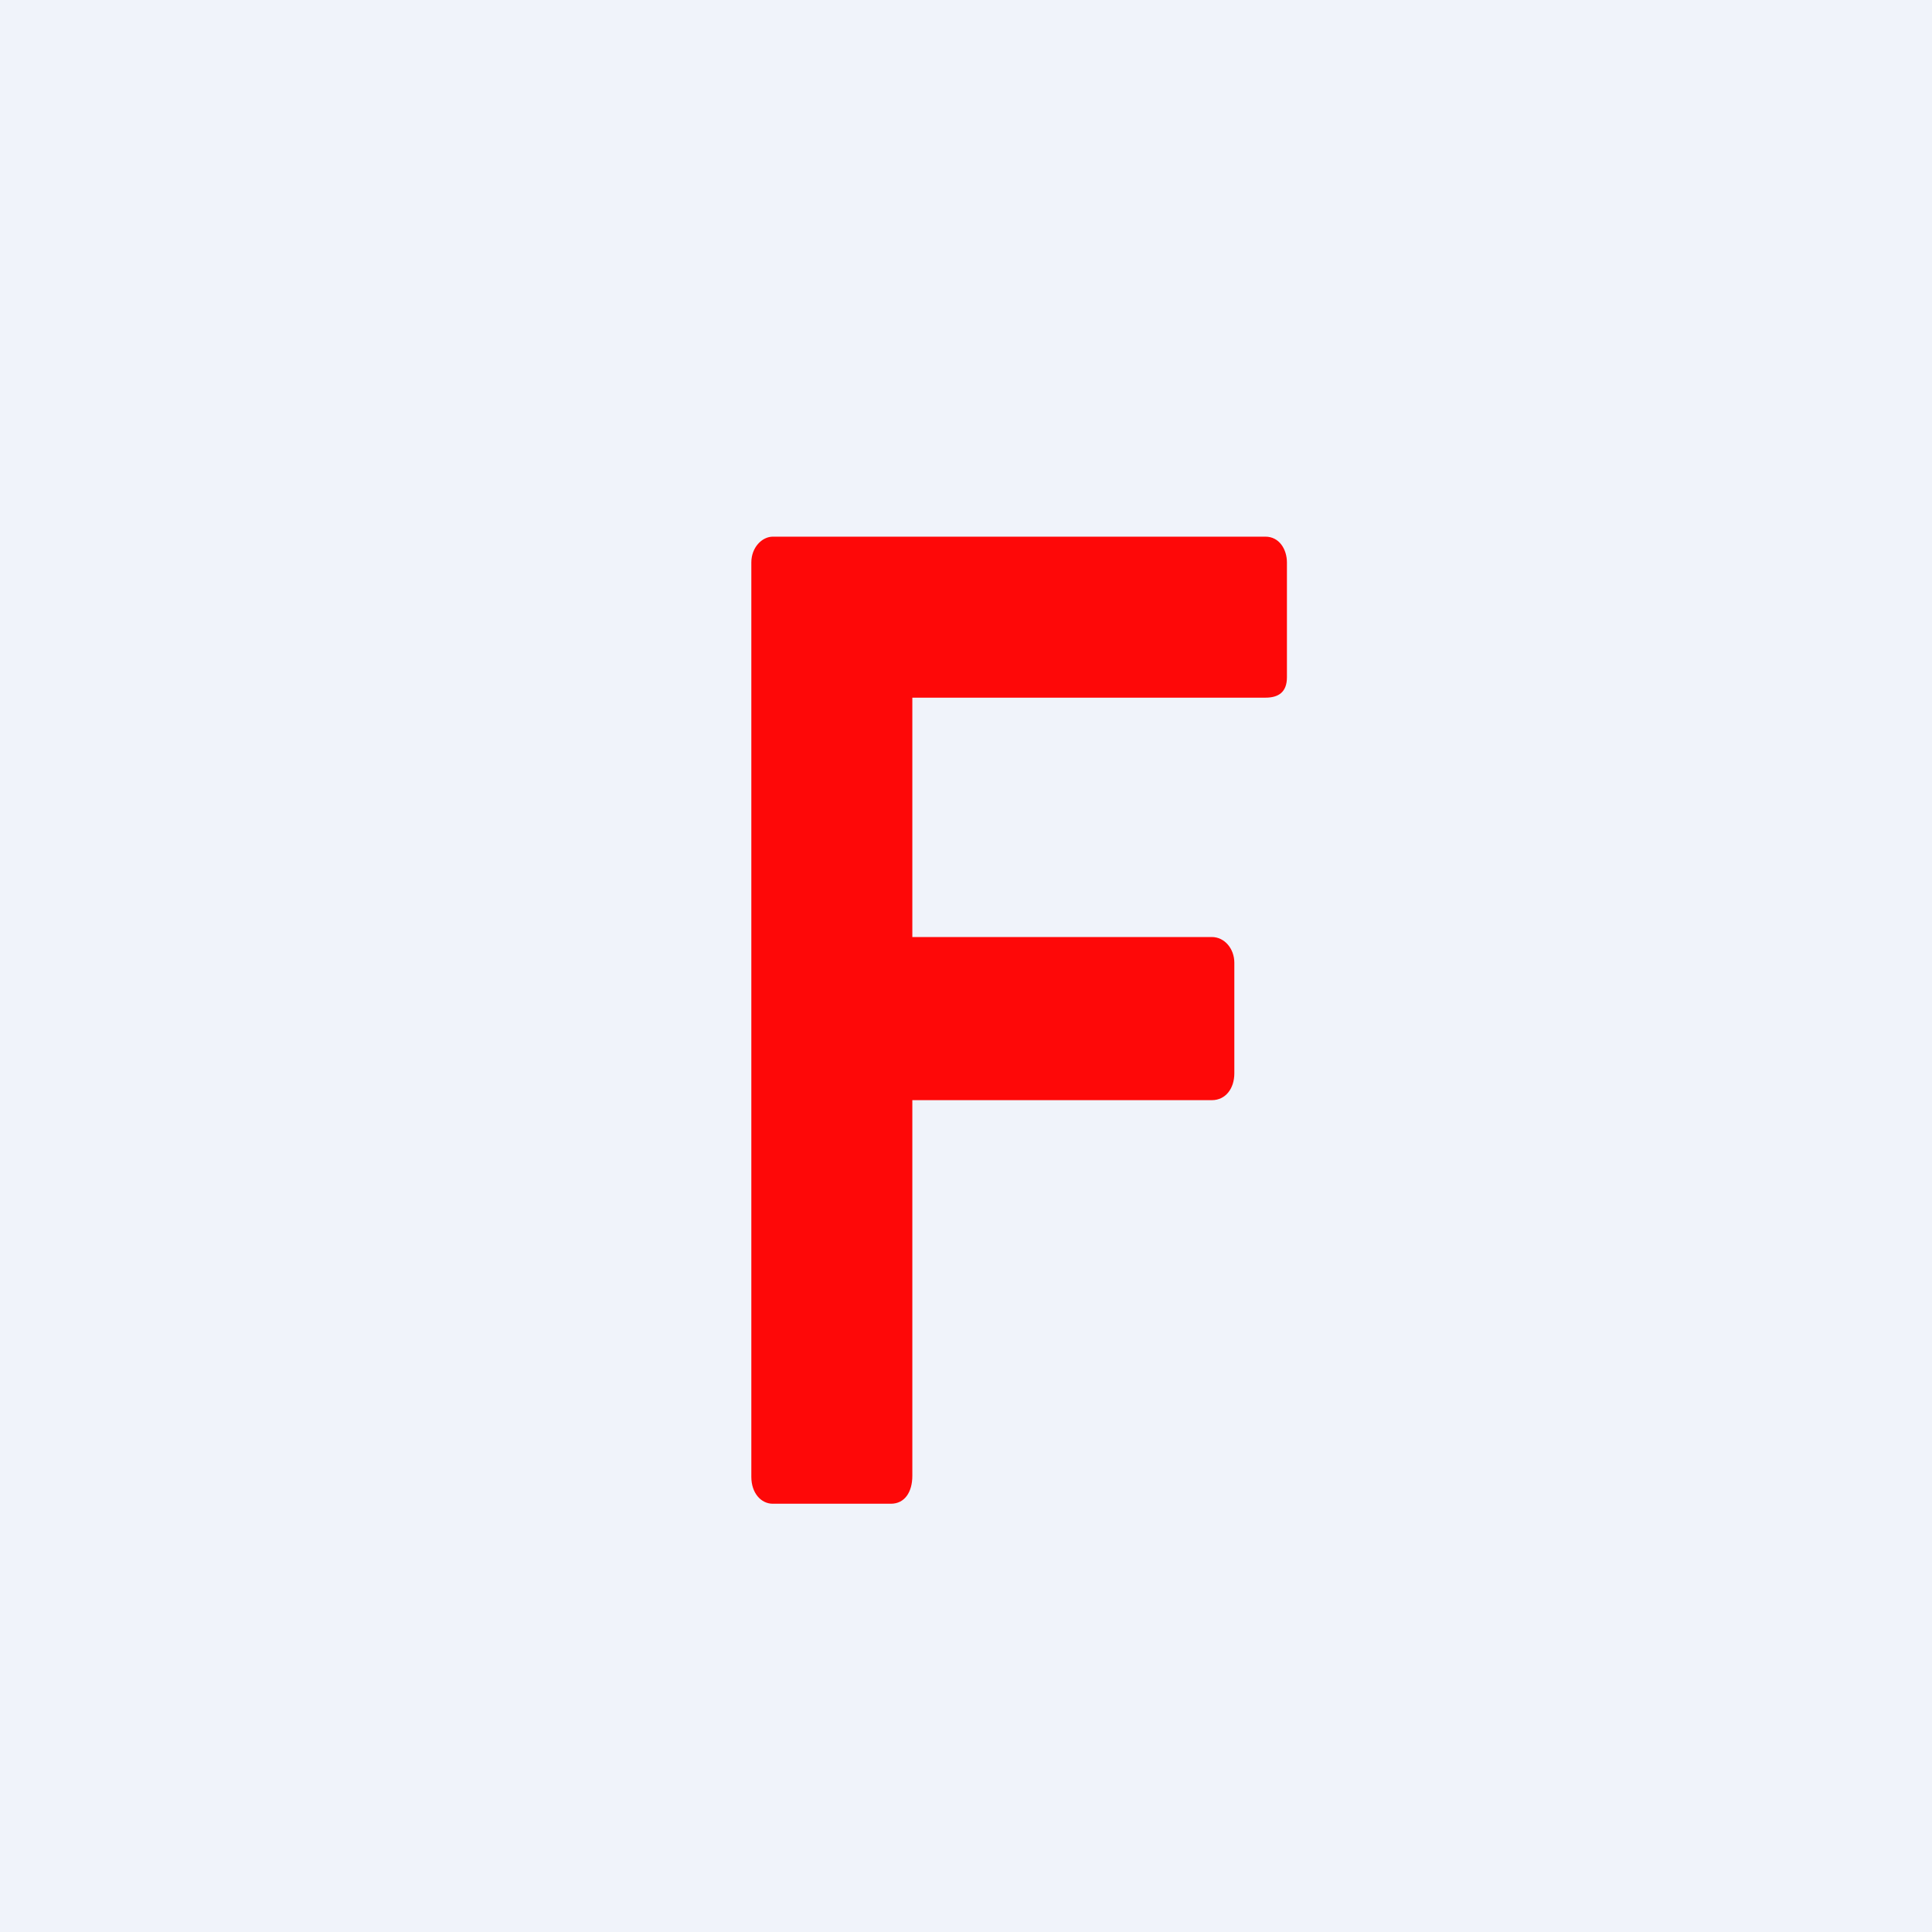 <!-- by TradingView --><svg xmlns="http://www.w3.org/2000/svg" width="18" height="18"><path fill="#F0F3FA" d="M0 0h18v18H0z"/><path d="M7 5.24c0-.14.1-.24.2-.24h4.59c.13 0 .2.12.2.24v1.07c0 .14-.08.19-.2.19H8.5v2.23h2.79c.12 0 .21.11.21.24V10c0 .14-.08.25-.21.25H8.5v3.5c0 .15-.07.26-.2.26H7.2c-.11 0-.2-.1-.2-.25v-8.5z" fill="#FE0808"/></svg>
